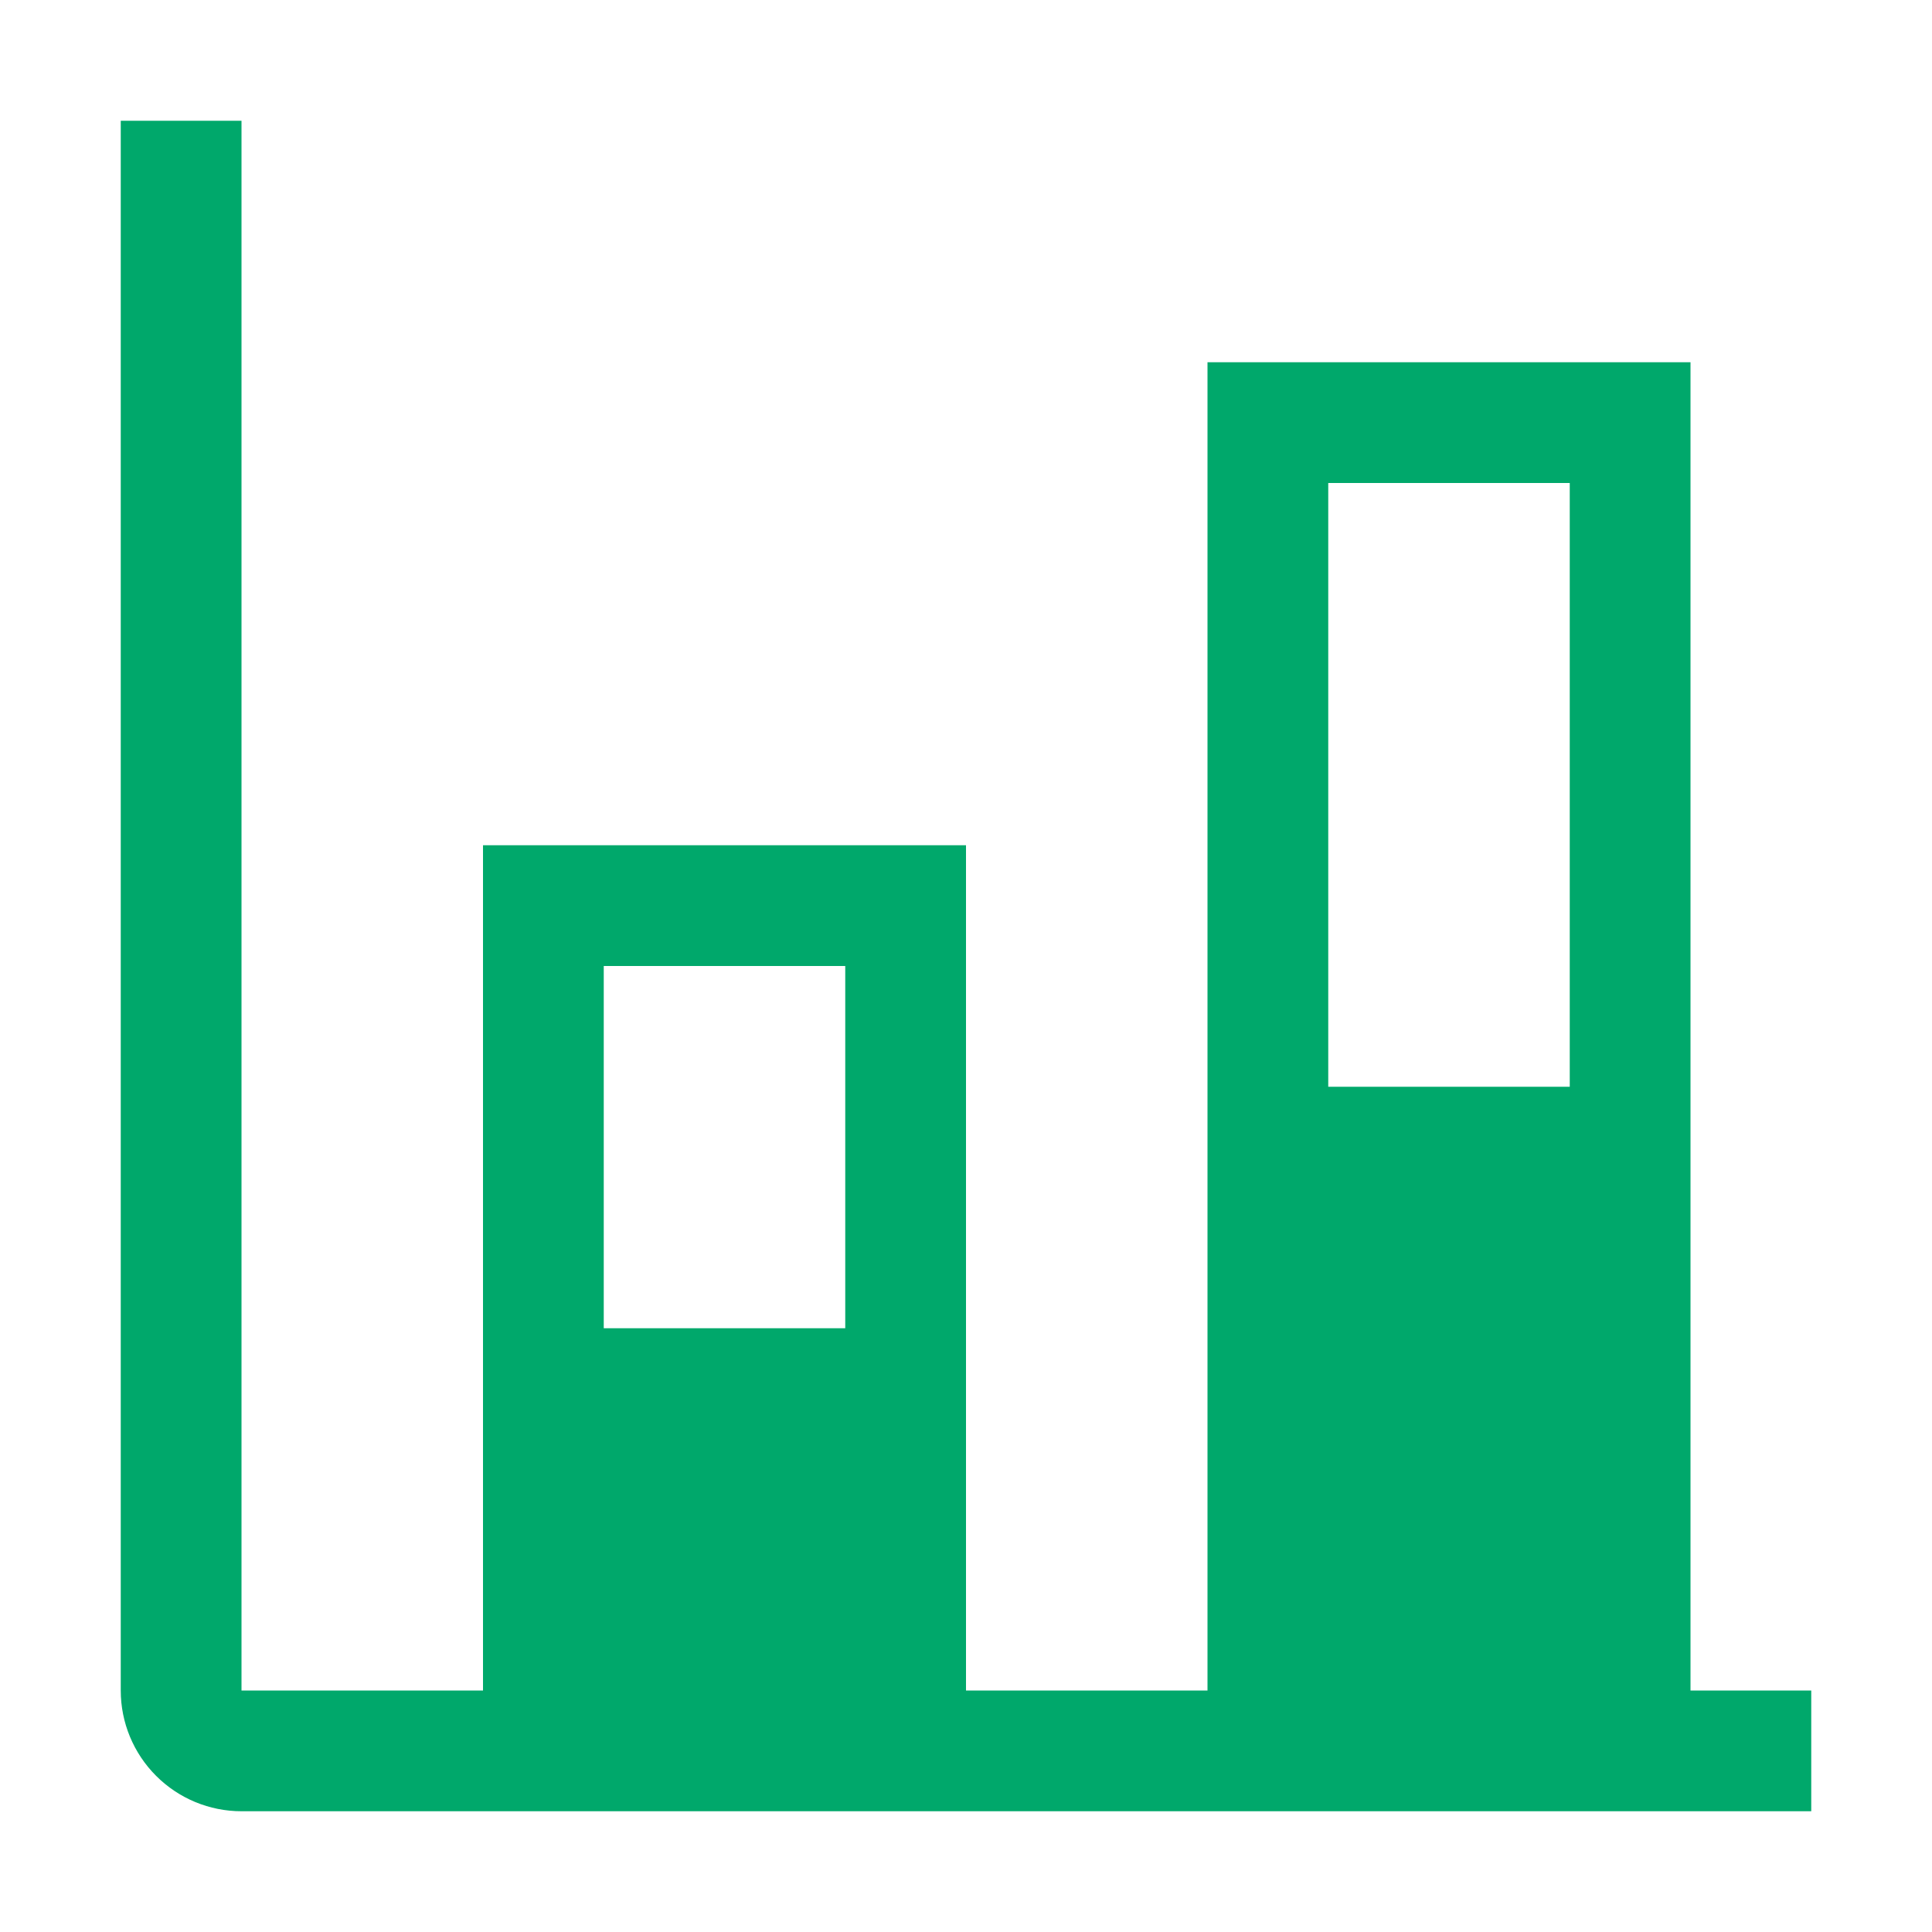 <svg width="64" height="64" viewBox="0 0 64 64" fill="none" xmlns="http://www.w3.org/2000/svg">
<g clip-path="url(#clip0_51_11338)">
<path d="M56 56V12H40V56H32V28H16V56H8V4H4V56C4 57.061 4.421 58.078 5.172 58.828C5.922 59.579 6.939 60 8 60H60V56H56ZM44 16H52V36H44V16ZM20 32H28V44H20V32Z" fill="#00A86B"/>
</g>
<defs>
<clipPath id="clip0_51_11338">
<rect width="64" height="64" fill="white"/>
</clipPath>
</defs>
</svg>
